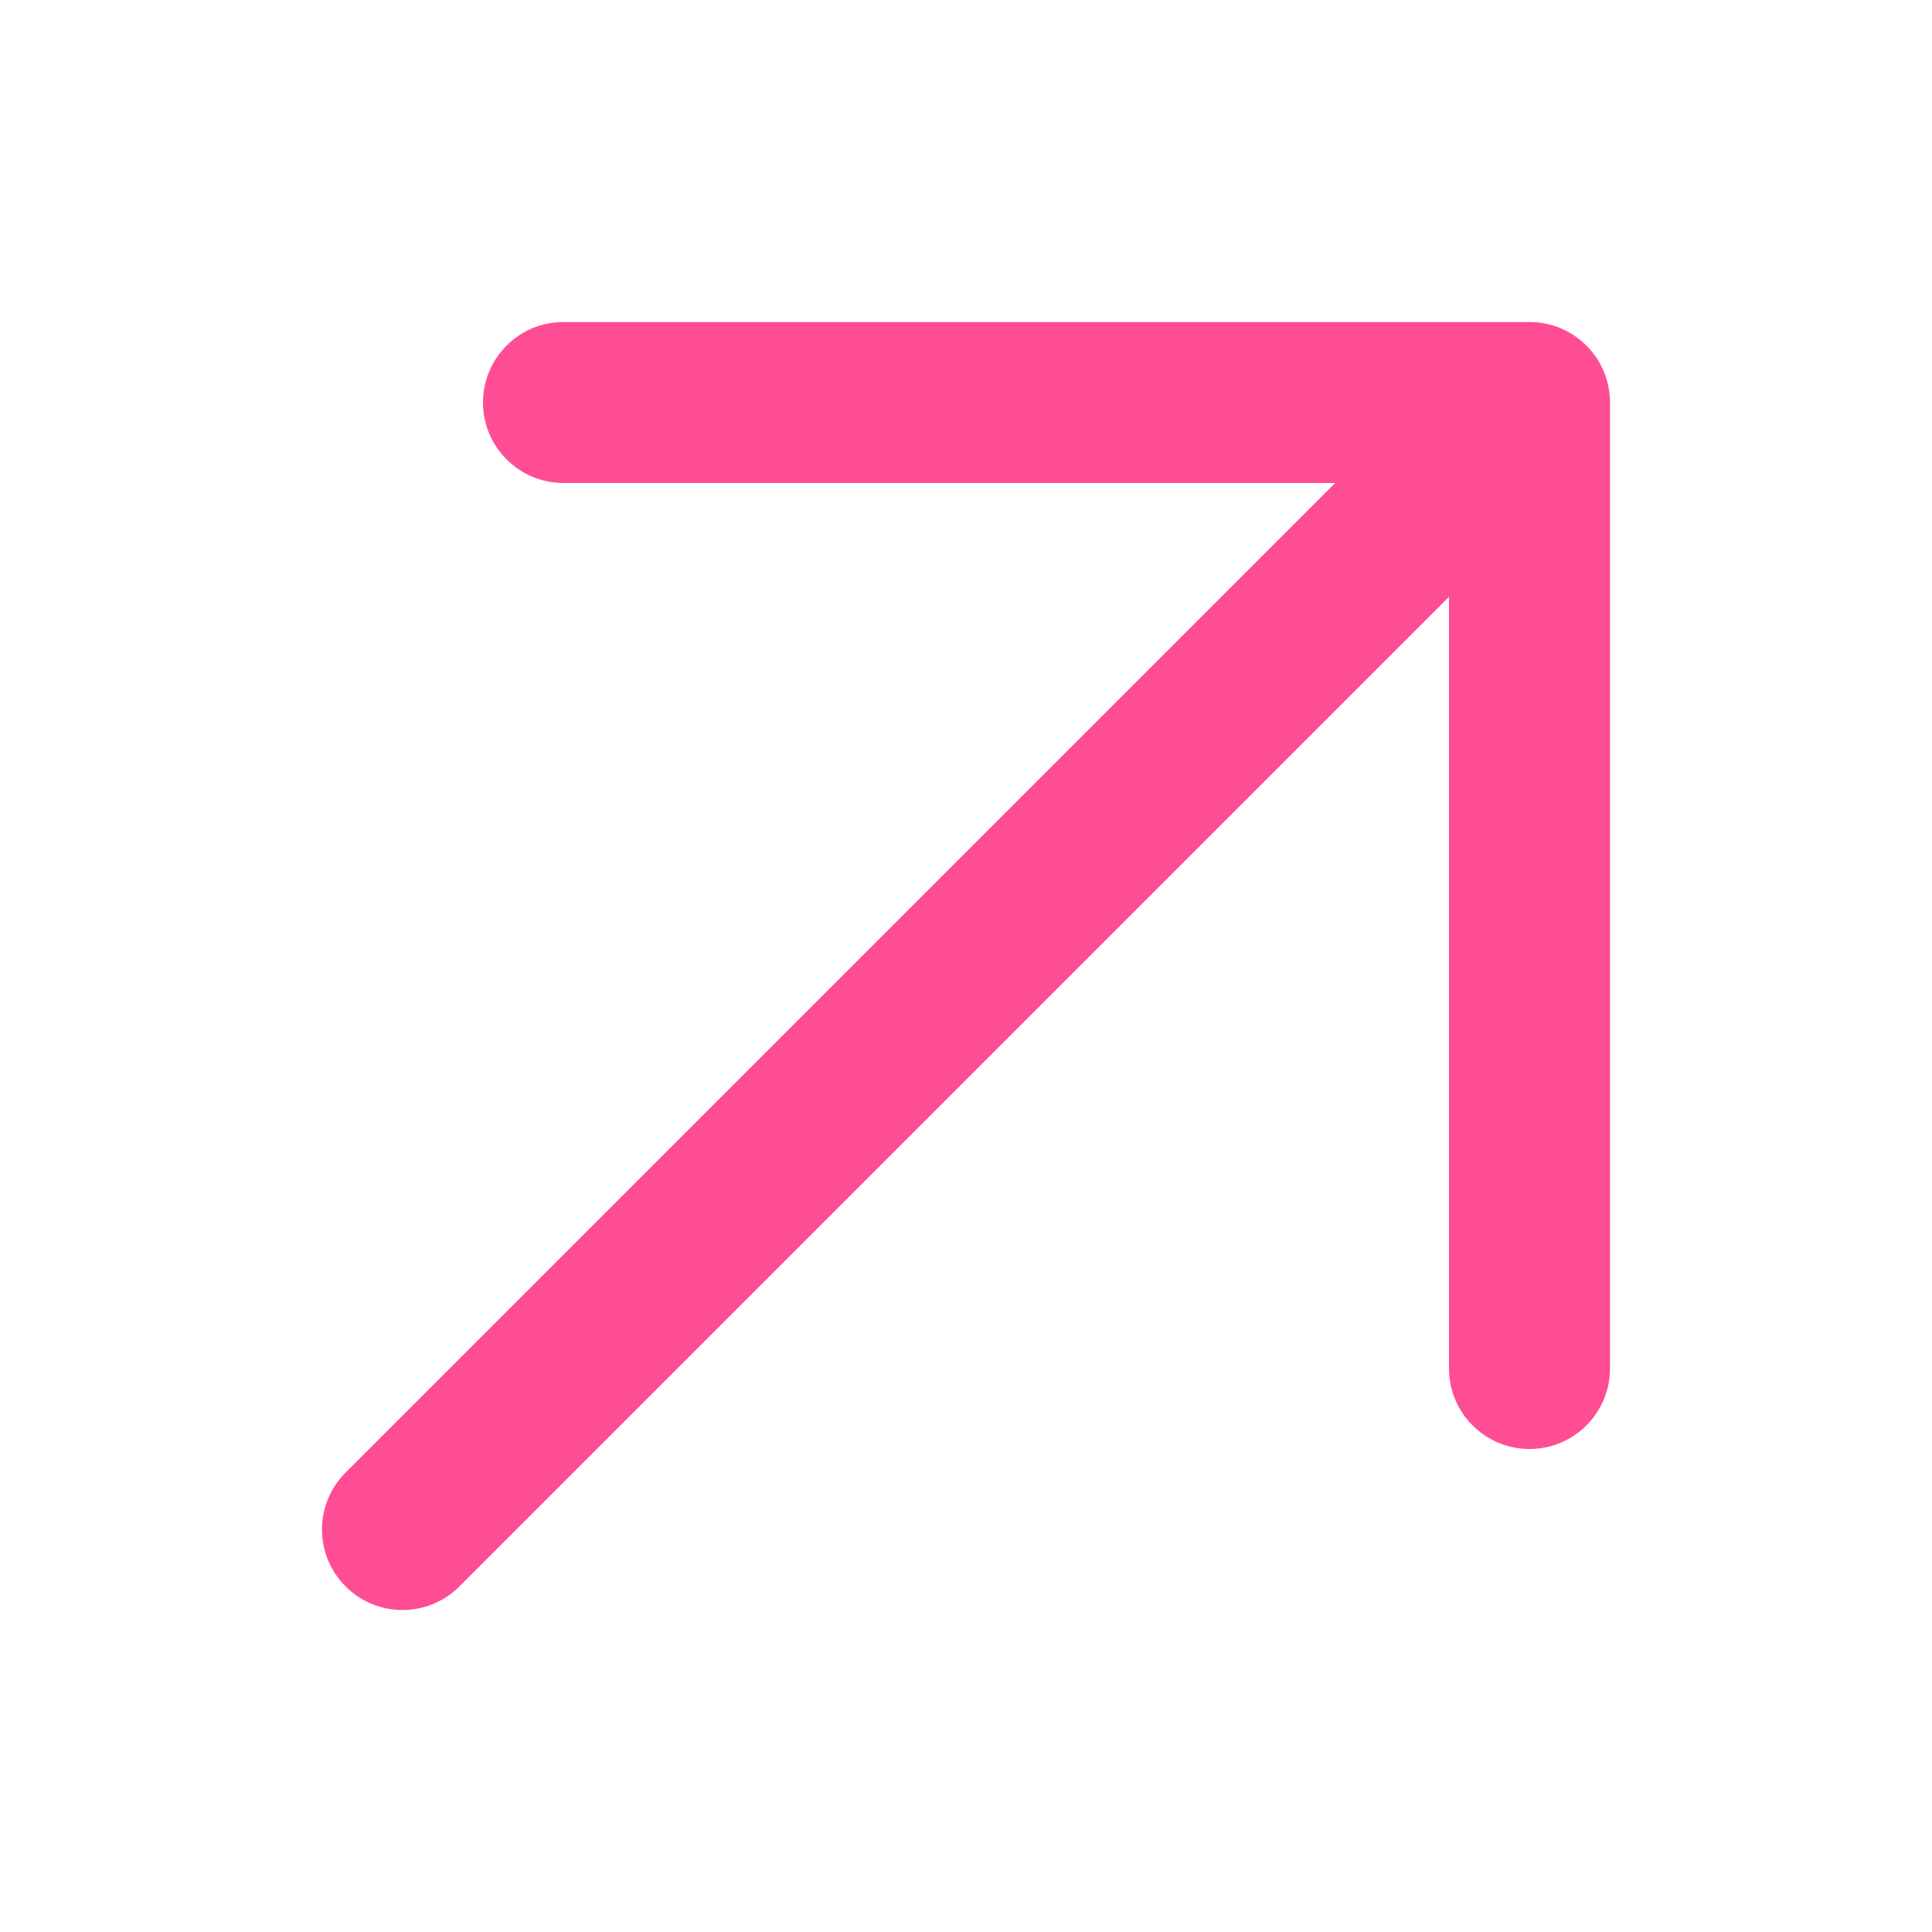 <svg width="24" height="24" viewBox="0 0 24 24" fill="none" xmlns="http://www.w3.org/2000/svg">
<g id="arrow-up-right">
<path id="Union" fill-rule="evenodd" clip-rule="evenodd" d="M7 4C6.448 4 6 4.448 6 5C6 5.552 6.448 6 7 6H16.586L4.293 18.293C3.902 18.683 3.902 19.317 4.293 19.707C4.683 20.098 5.317 20.098 5.707 19.707L18 7.414V17C18 17.552 18.448 18 19 18C19.552 18 20 17.552 20 17V5C20 4.448 19.552 4 19 4H7Z" fill="#FF4D95"/>
</g>
</svg>
